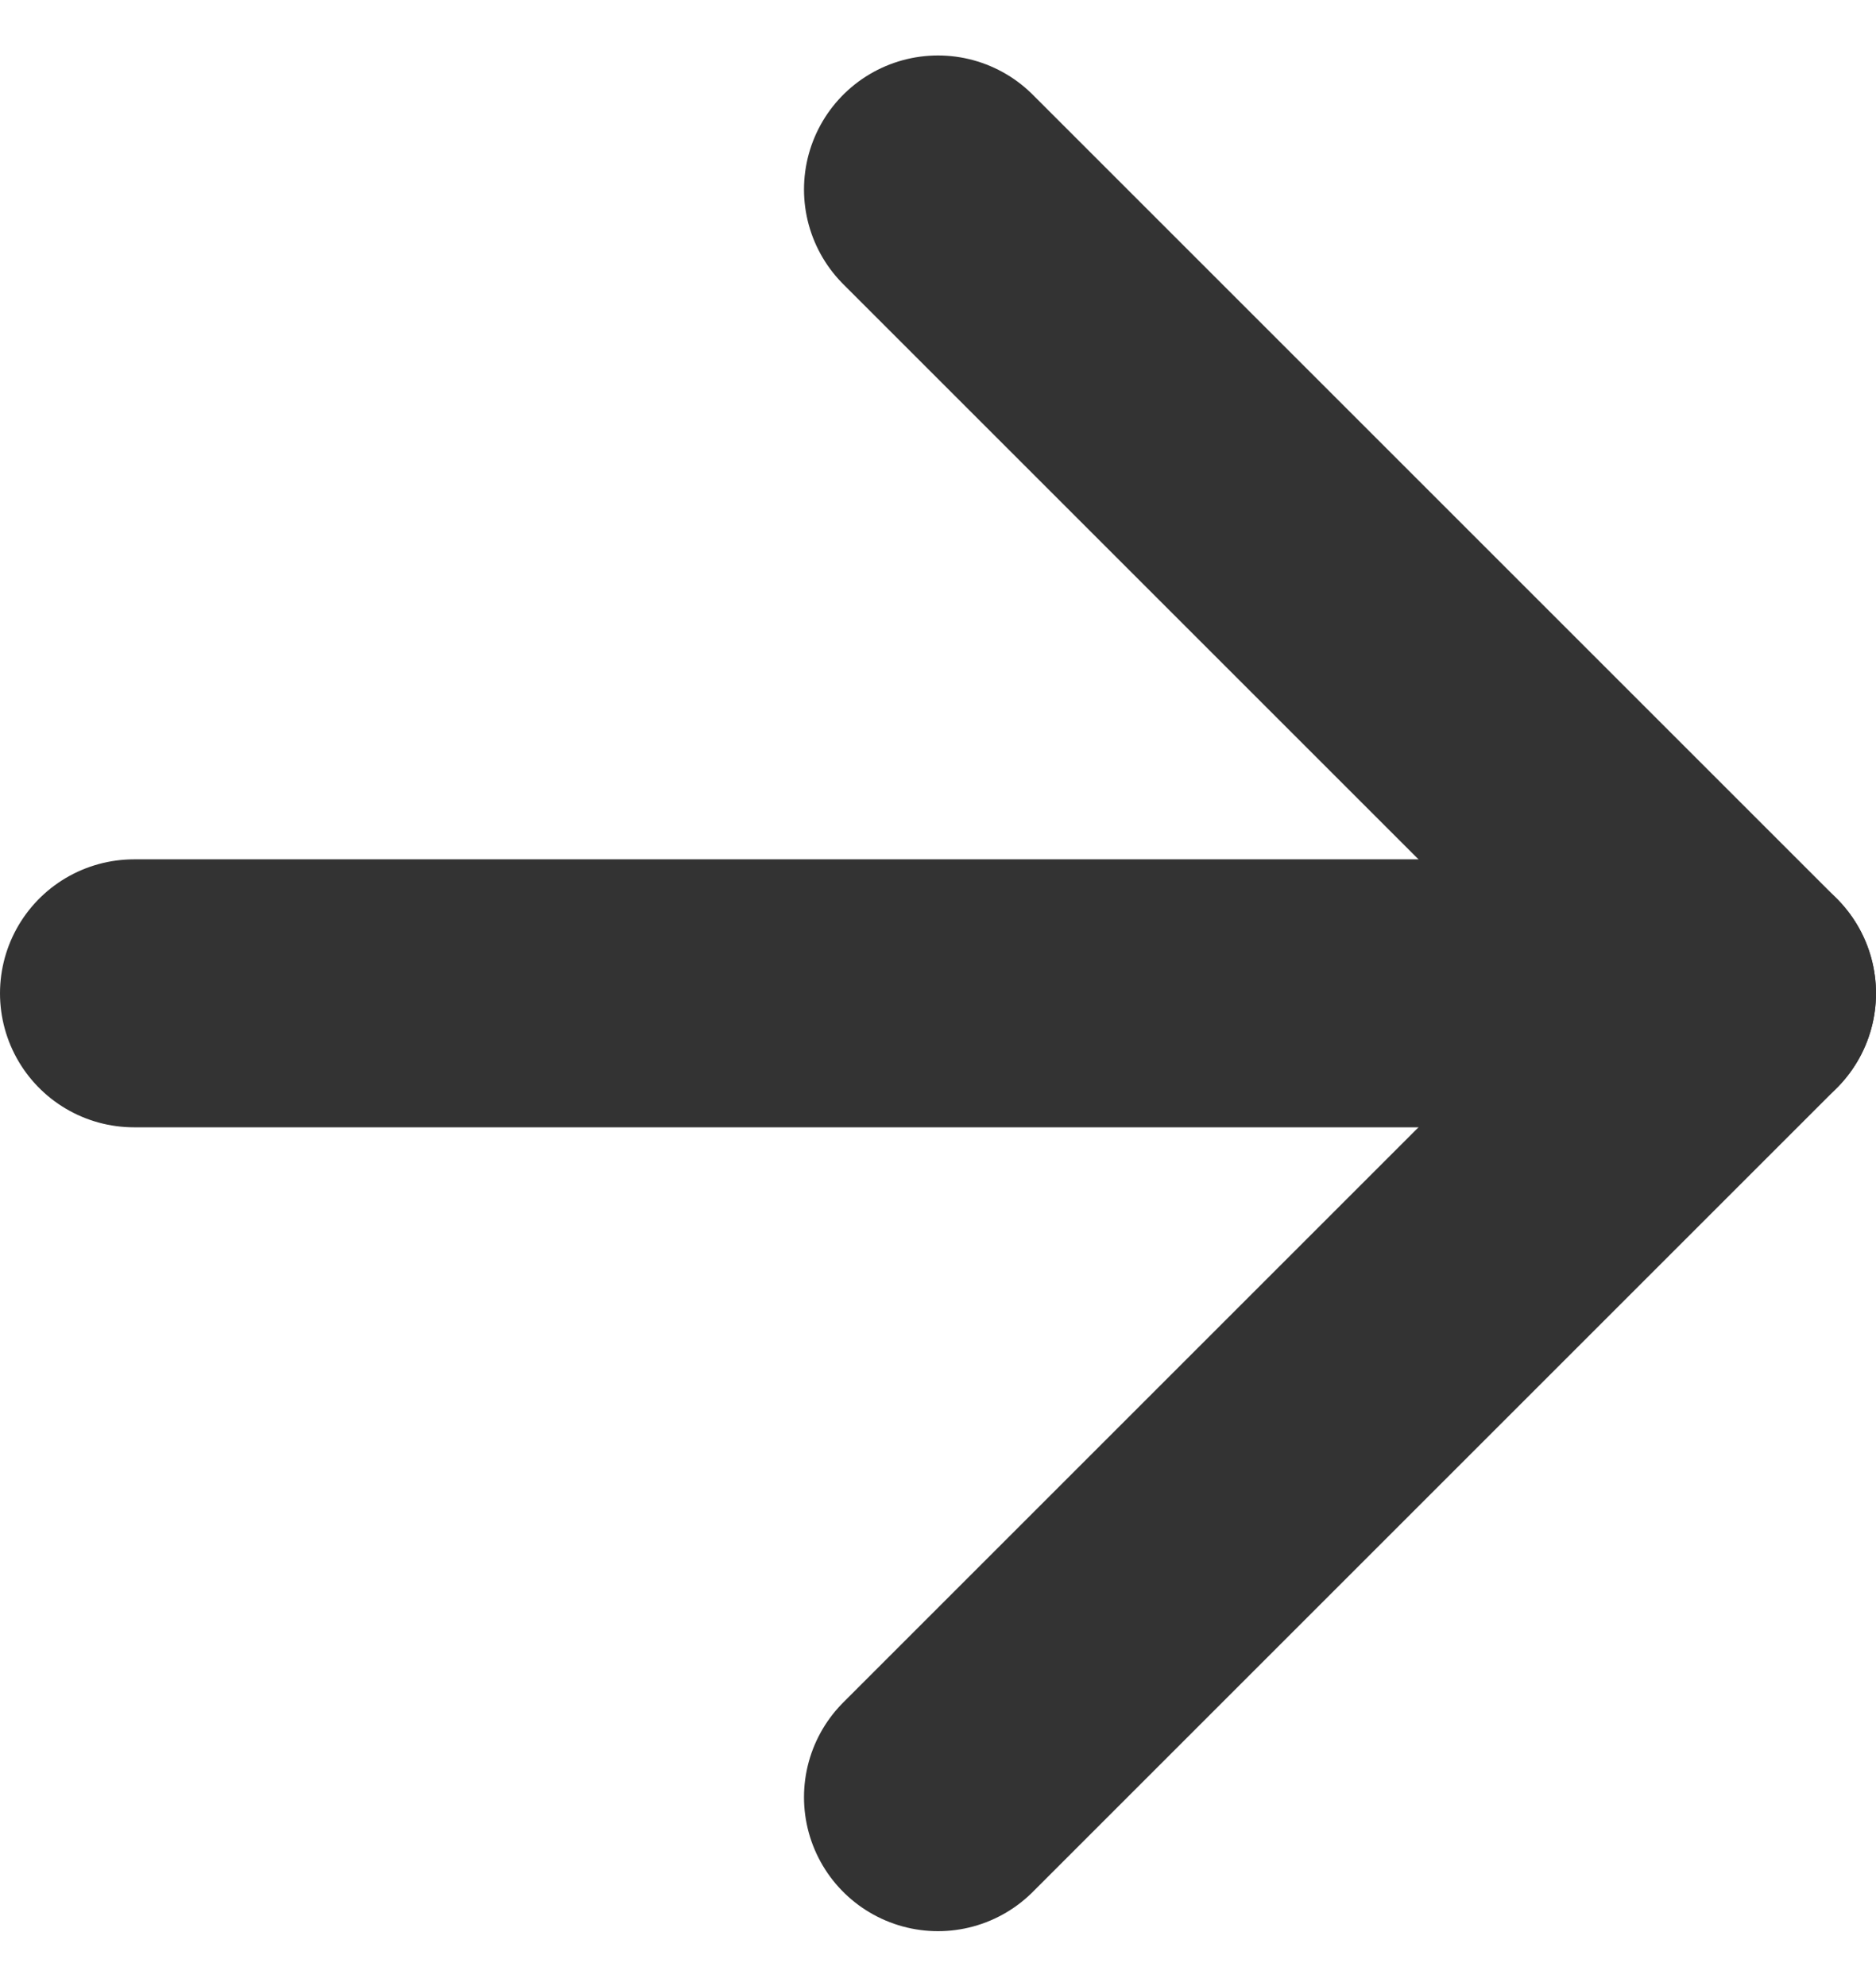 <svg xmlns="http://www.w3.org/2000/svg" width="14" height="14.825" viewBox="0 0 14 14.825">
  <g id="アロー" transform="translate(1 1.414)">
    <path id="パス_936" data-name="パス 936" d="M-69.719,3744.383h12" transform="translate(69.719 -3738.383)" fill="none" stroke="#333" stroke-linecap="round" stroke-width="2"/>
    <path id="パス_937" data-name="パス 937" d="M435.164,3777l6,6-6,6" transform="translate(-429.164 -3777)" fill="none" stroke="#333" stroke-linecap="round" stroke-linejoin="round" stroke-width="2"/>
  </g>
</svg>
